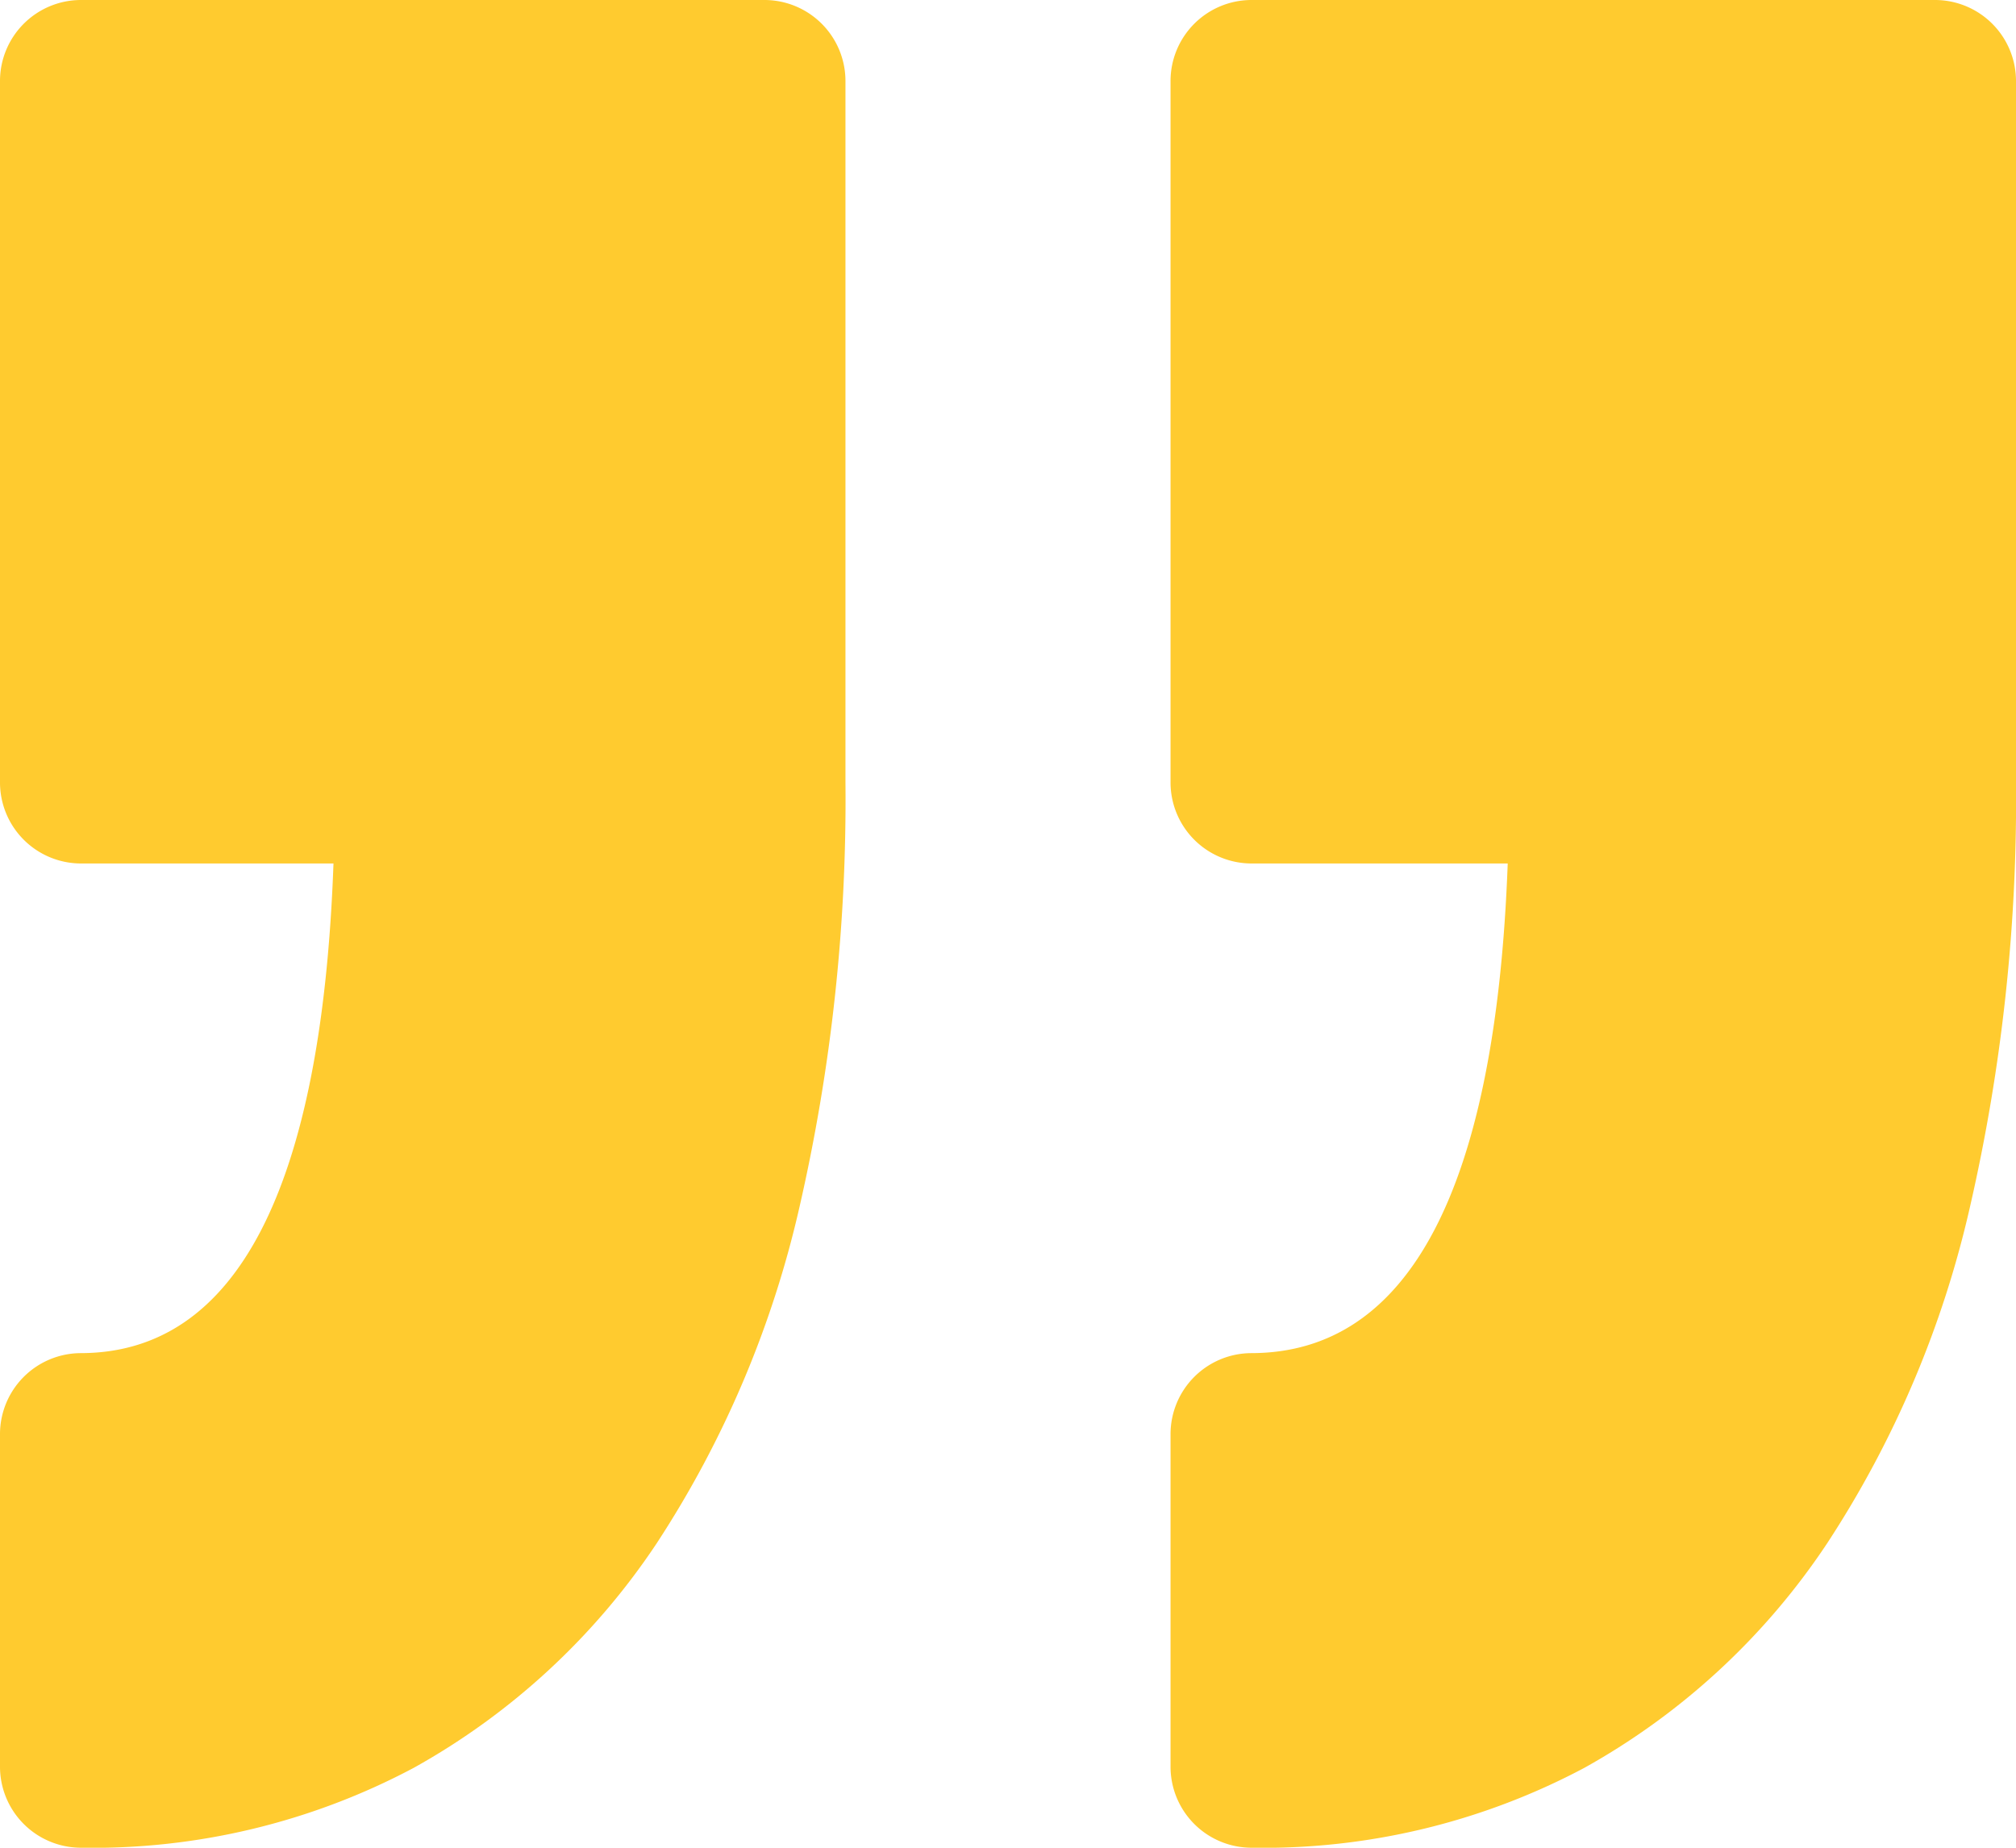 <?xml version="1.0" encoding="UTF-8"?>
<svg xmlns="http://www.w3.org/2000/svg" width="24" height="22" viewBox="0 0 24 22">
    <title>Icon/right quotation mark</title>
    <g transform="translate(0 0)">
        <path data-name="Icon Color" d="M23.042,22H14.893a.965.965,0,0,1-.958-.969V12.69a21.7,21.7,0,0,1,.547-5.06,12.285,12.285,0,0,1,1.7-4.005A8.341,8.341,0,0,1,19.075.951,8.136,8.136,0,0,1,23.042,0,.965.965,0,0,1,24,.97V4.92a.965.965,0,0,1-.958.969c-1.859,0-2.873,1.962-3.012,5.83h3.012a.965.965,0,0,1,.958.97v8.34A.965.965,0,0,1,23.042,22ZM9.107,22H.958A.965.965,0,0,1,0,21.03V12.69A21.64,21.64,0,0,1,.548,7.63a12.264,12.264,0,0,1,1.7-4.005A8.335,8.335,0,0,1,5.139.951,8.138,8.138,0,0,1,9.107,0a.965.965,0,0,1,.958.97V4.92a.965.965,0,0,1-.958.969c-1.886,0-2.914,1.962-3.056,5.83H9.107a.965.965,0,0,1,.958.97v8.34A.965.965,0,0,1,9.107,22Z" transform="translate(24 22) rotate(-180)" fill="#FFCB2F"></path>
    </g>
</svg>